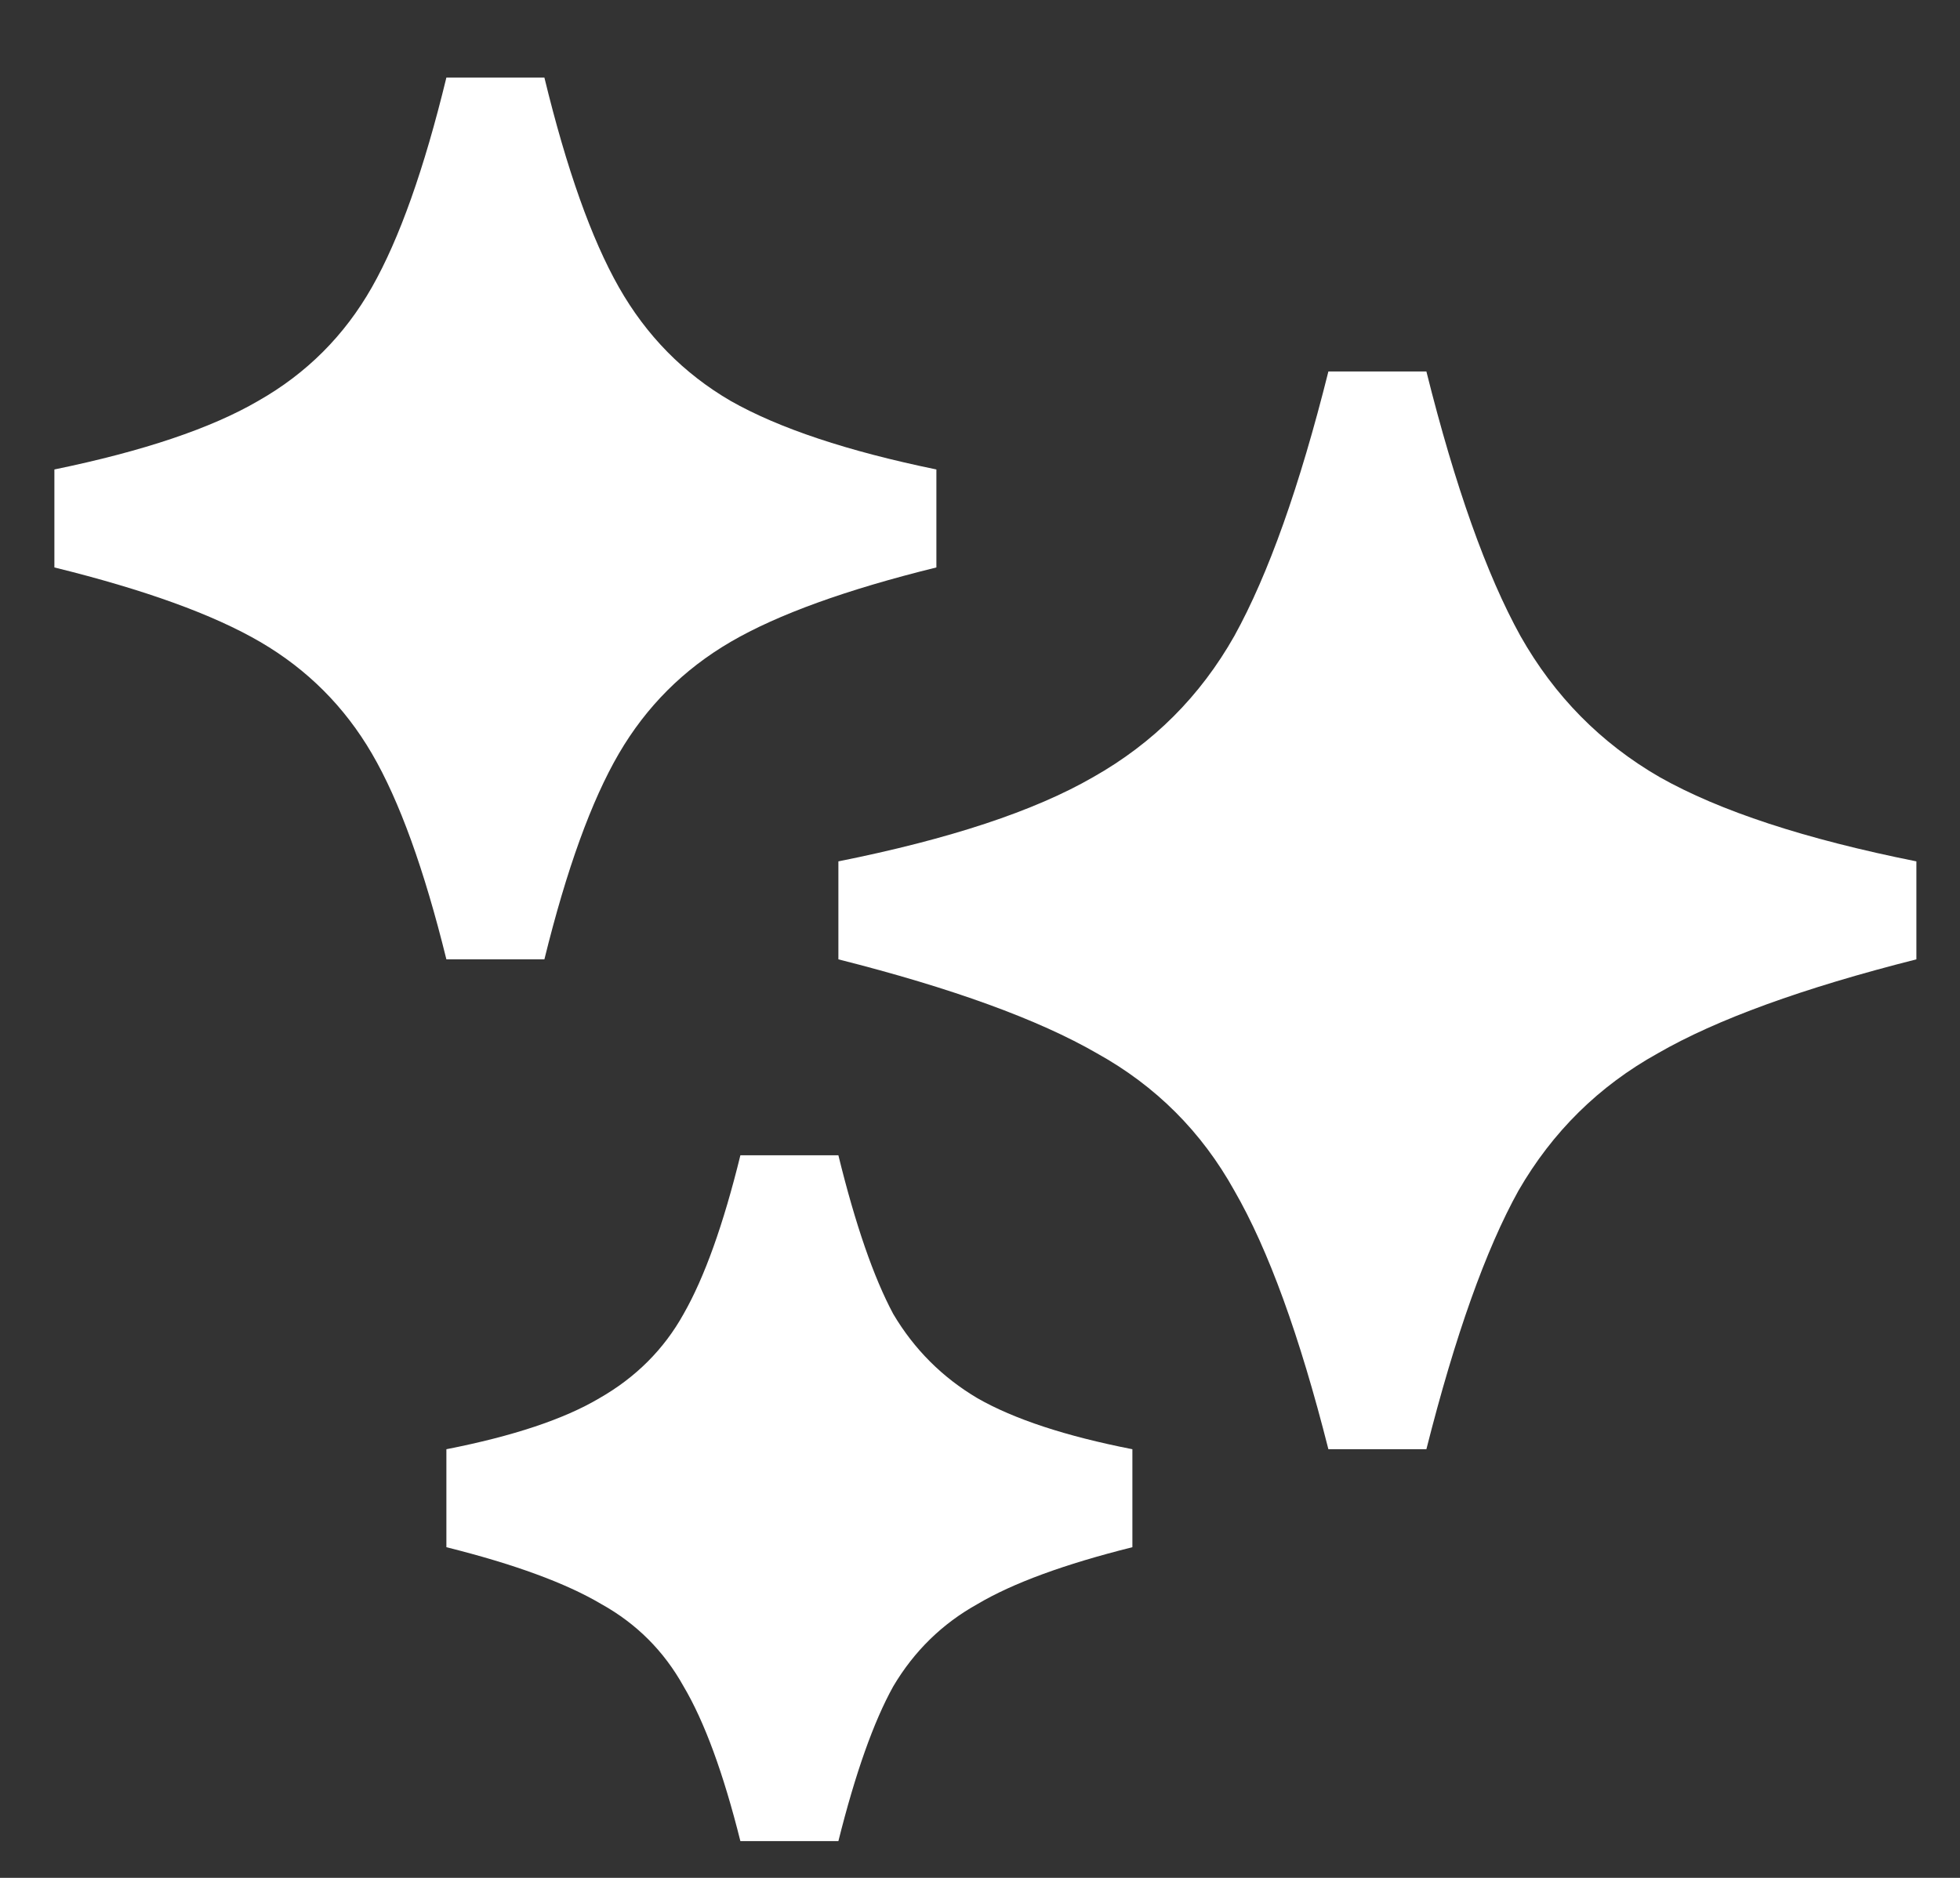 <svg width="24" height="23" viewBox="0 0 24 23" fill="none" xmlns="http://www.w3.org/2000/svg">
<rect x="0" y="0" width="24" height="23" fill="#333333" stroke="none"/>
<path d="M9.066 22.55C8.858 21.718 8.626 21.086 8.37 20.654C8.13 20.222 7.794 19.886 7.362 19.646C6.93 19.39 6.298 19.158 5.466 18.95V17.75C6.282 17.59 6.906 17.382 7.338 17.126C7.786 16.87 8.13 16.526 8.37 16.094C8.626 15.646 8.858 14.998 9.066 14.15H10.266C10.474 14.998 10.698 15.646 10.938 16.094C11.194 16.526 11.538 16.87 11.97 17.126C12.418 17.382 13.05 17.59 13.866 17.75V18.95C13.034 19.158 12.402 19.39 11.97 19.646C11.538 19.886 11.194 20.222 10.938 20.654C10.698 21.086 10.474 21.718 10.266 22.55H9.066ZM16.266 17.75C15.914 16.358 15.53 15.302 15.114 14.582C14.714 13.862 14.154 13.302 13.434 12.902C12.714 12.486 11.658 12.102 10.266 11.75V10.55C11.626 10.278 12.666 9.934 13.386 9.518C14.122 9.102 14.698 8.526 15.114 7.79C15.53 7.038 15.914 5.958 16.266 4.55H17.466C17.818 5.958 18.202 7.038 18.618 7.79C19.034 8.526 19.602 9.102 20.322 9.518C21.058 9.934 22.106 10.278 23.466 10.55V11.75C22.074 12.102 21.018 12.486 20.298 12.902C19.578 13.302 19.01 13.862 18.594 14.582C18.194 15.302 17.818 16.358 17.466 17.75H16.266ZM5.466 11.75C5.194 10.646 4.89 9.806 4.554 9.23C4.218 8.654 3.762 8.198 3.186 7.862C2.61 7.526 1.77 7.222 0.666 6.95V5.75C1.754 5.526 2.586 5.246 3.162 4.91C3.754 4.574 4.218 4.11 4.554 3.518C4.89 2.926 5.194 2.07 5.466 0.95H6.666C6.938 2.07 7.242 2.926 7.578 3.518C7.914 4.11 8.37 4.574 8.946 4.91C9.538 5.246 10.378 5.526 11.466 5.75V6.95C10.362 7.222 9.522 7.526 8.946 7.862C8.37 8.198 7.914 8.654 7.578 9.23C7.242 9.806 6.938 10.646 6.666 11.75H5.466Z" fill="white"/>
</svg>
